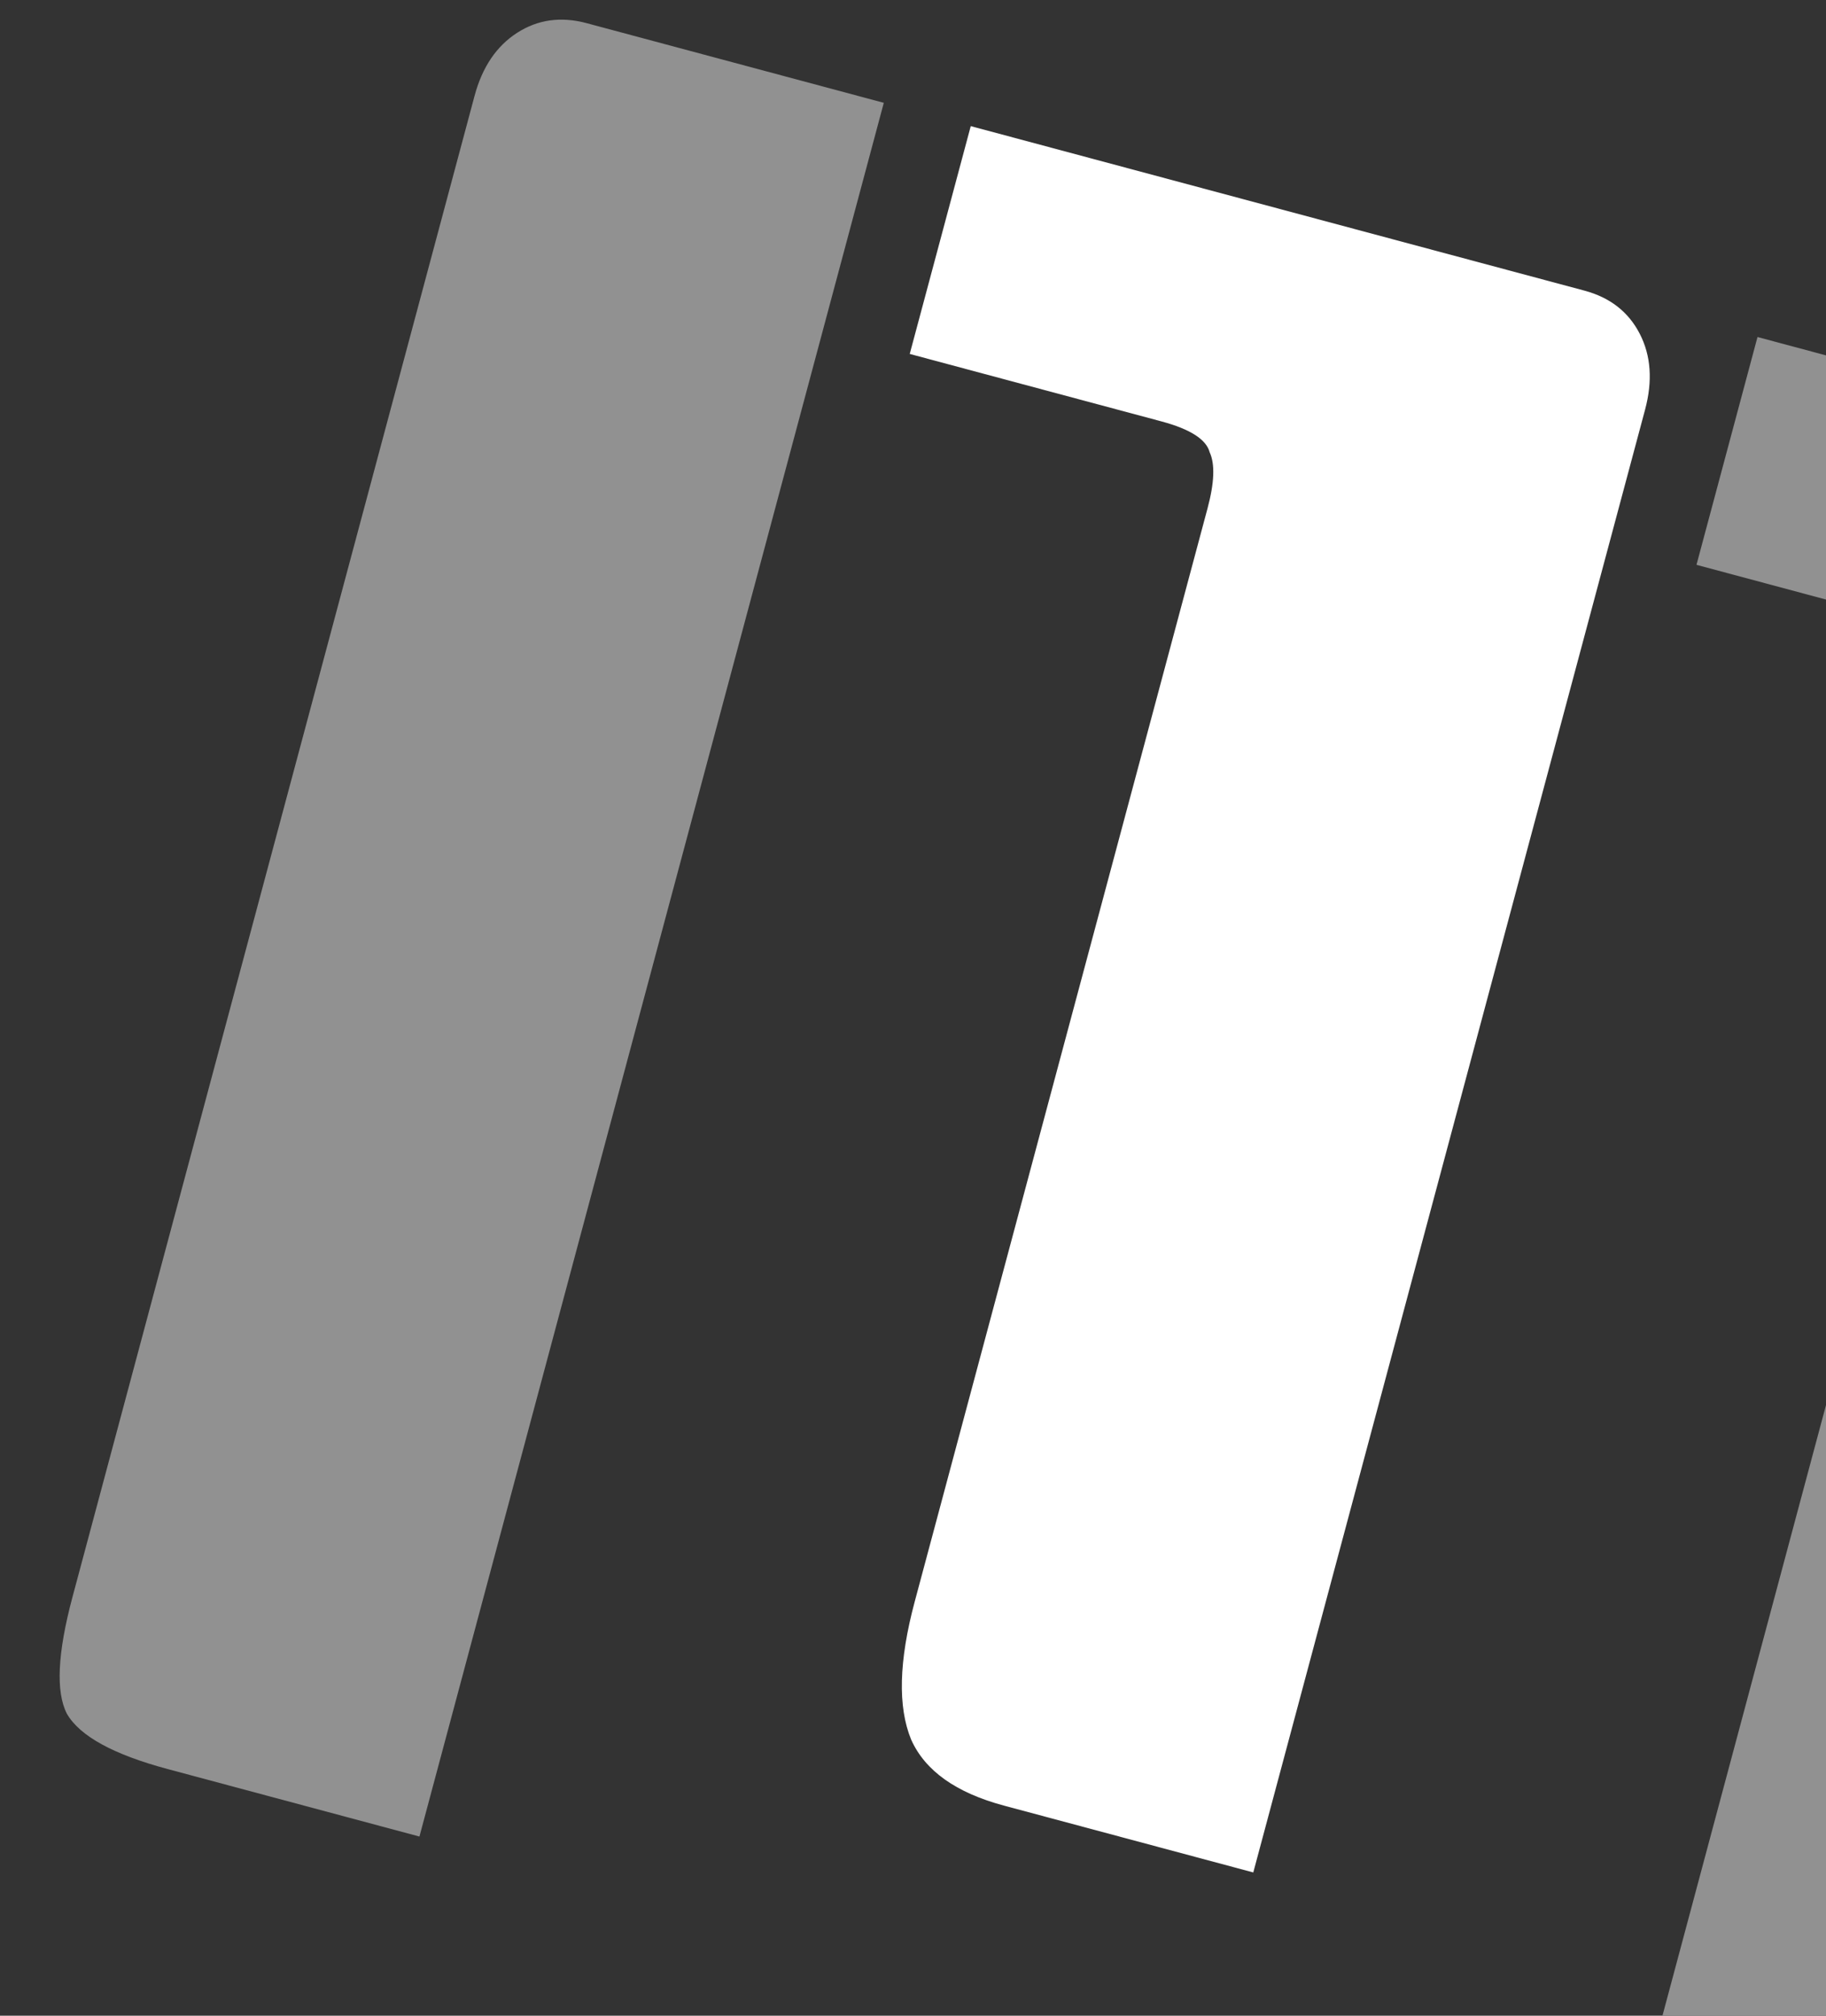 <svg width="696" height="768" viewBox="0 0 696 768" fill="none" xmlns="http://www.w3.org/2000/svg">
<rect x="0" y="0" width="696" height="768" fill="#333333" stroke="none"/>
<g clip-path="url(#clip0)">
<path d="M159.872 699.732L63.928 674.024C43.217 668.475 30.408 661.452 25.503 652.957C21.206 644.624 21.914 629.799 27.626 608.481L180.876 36.546C183.813 25.583 189.226 17.567 197.113 12.499C205 7.432 213.816 6.204 223.563 8.815L336.868 39.175L159.872 699.732Z" fill="#919191"/>
<path d="M370.012 48.056L603.932 110.734C613.679 113.346 620.7 118.818 624.997 127.15C629.293 135.482 629.973 145.13 627.035 156.094L477.702 713.411L382.672 687.947C364.397 683.051 352.606 674.668 347.298 662.801C342.153 650.325 342.6 632.818 348.639 610.282L460.271 193.665C462.882 183.92 463.154 176.812 461.088 172.341C459.794 167.424 453.664 163.497 442.699 160.559L346.755 134.851L370.012 48.056Z" fill="white"/>
<path d="M669.891 128.407L806.953 165.133C851.423 177.049 882.887 193.64 901.346 214.906C920.414 236.336 924.889 265.933 914.77 303.696L779.147 809.849C773.435 831.167 766.33 844.279 757.834 849.183C749.947 854.251 735.648 854.01 714.936 848.46L618.993 822.752L765.632 275.486C768.243 265.74 768.516 258.632 766.449 254.161C765.155 249.245 759.025 245.318 748.06 242.38L646.634 215.202L669.891 128.407Z" fill="#919191"/>
</g>
<defs>
<clipPath id="clip0">
<rect width="696" height="768" fill="white"/>
</clipPath>
</defs>
</svg>
